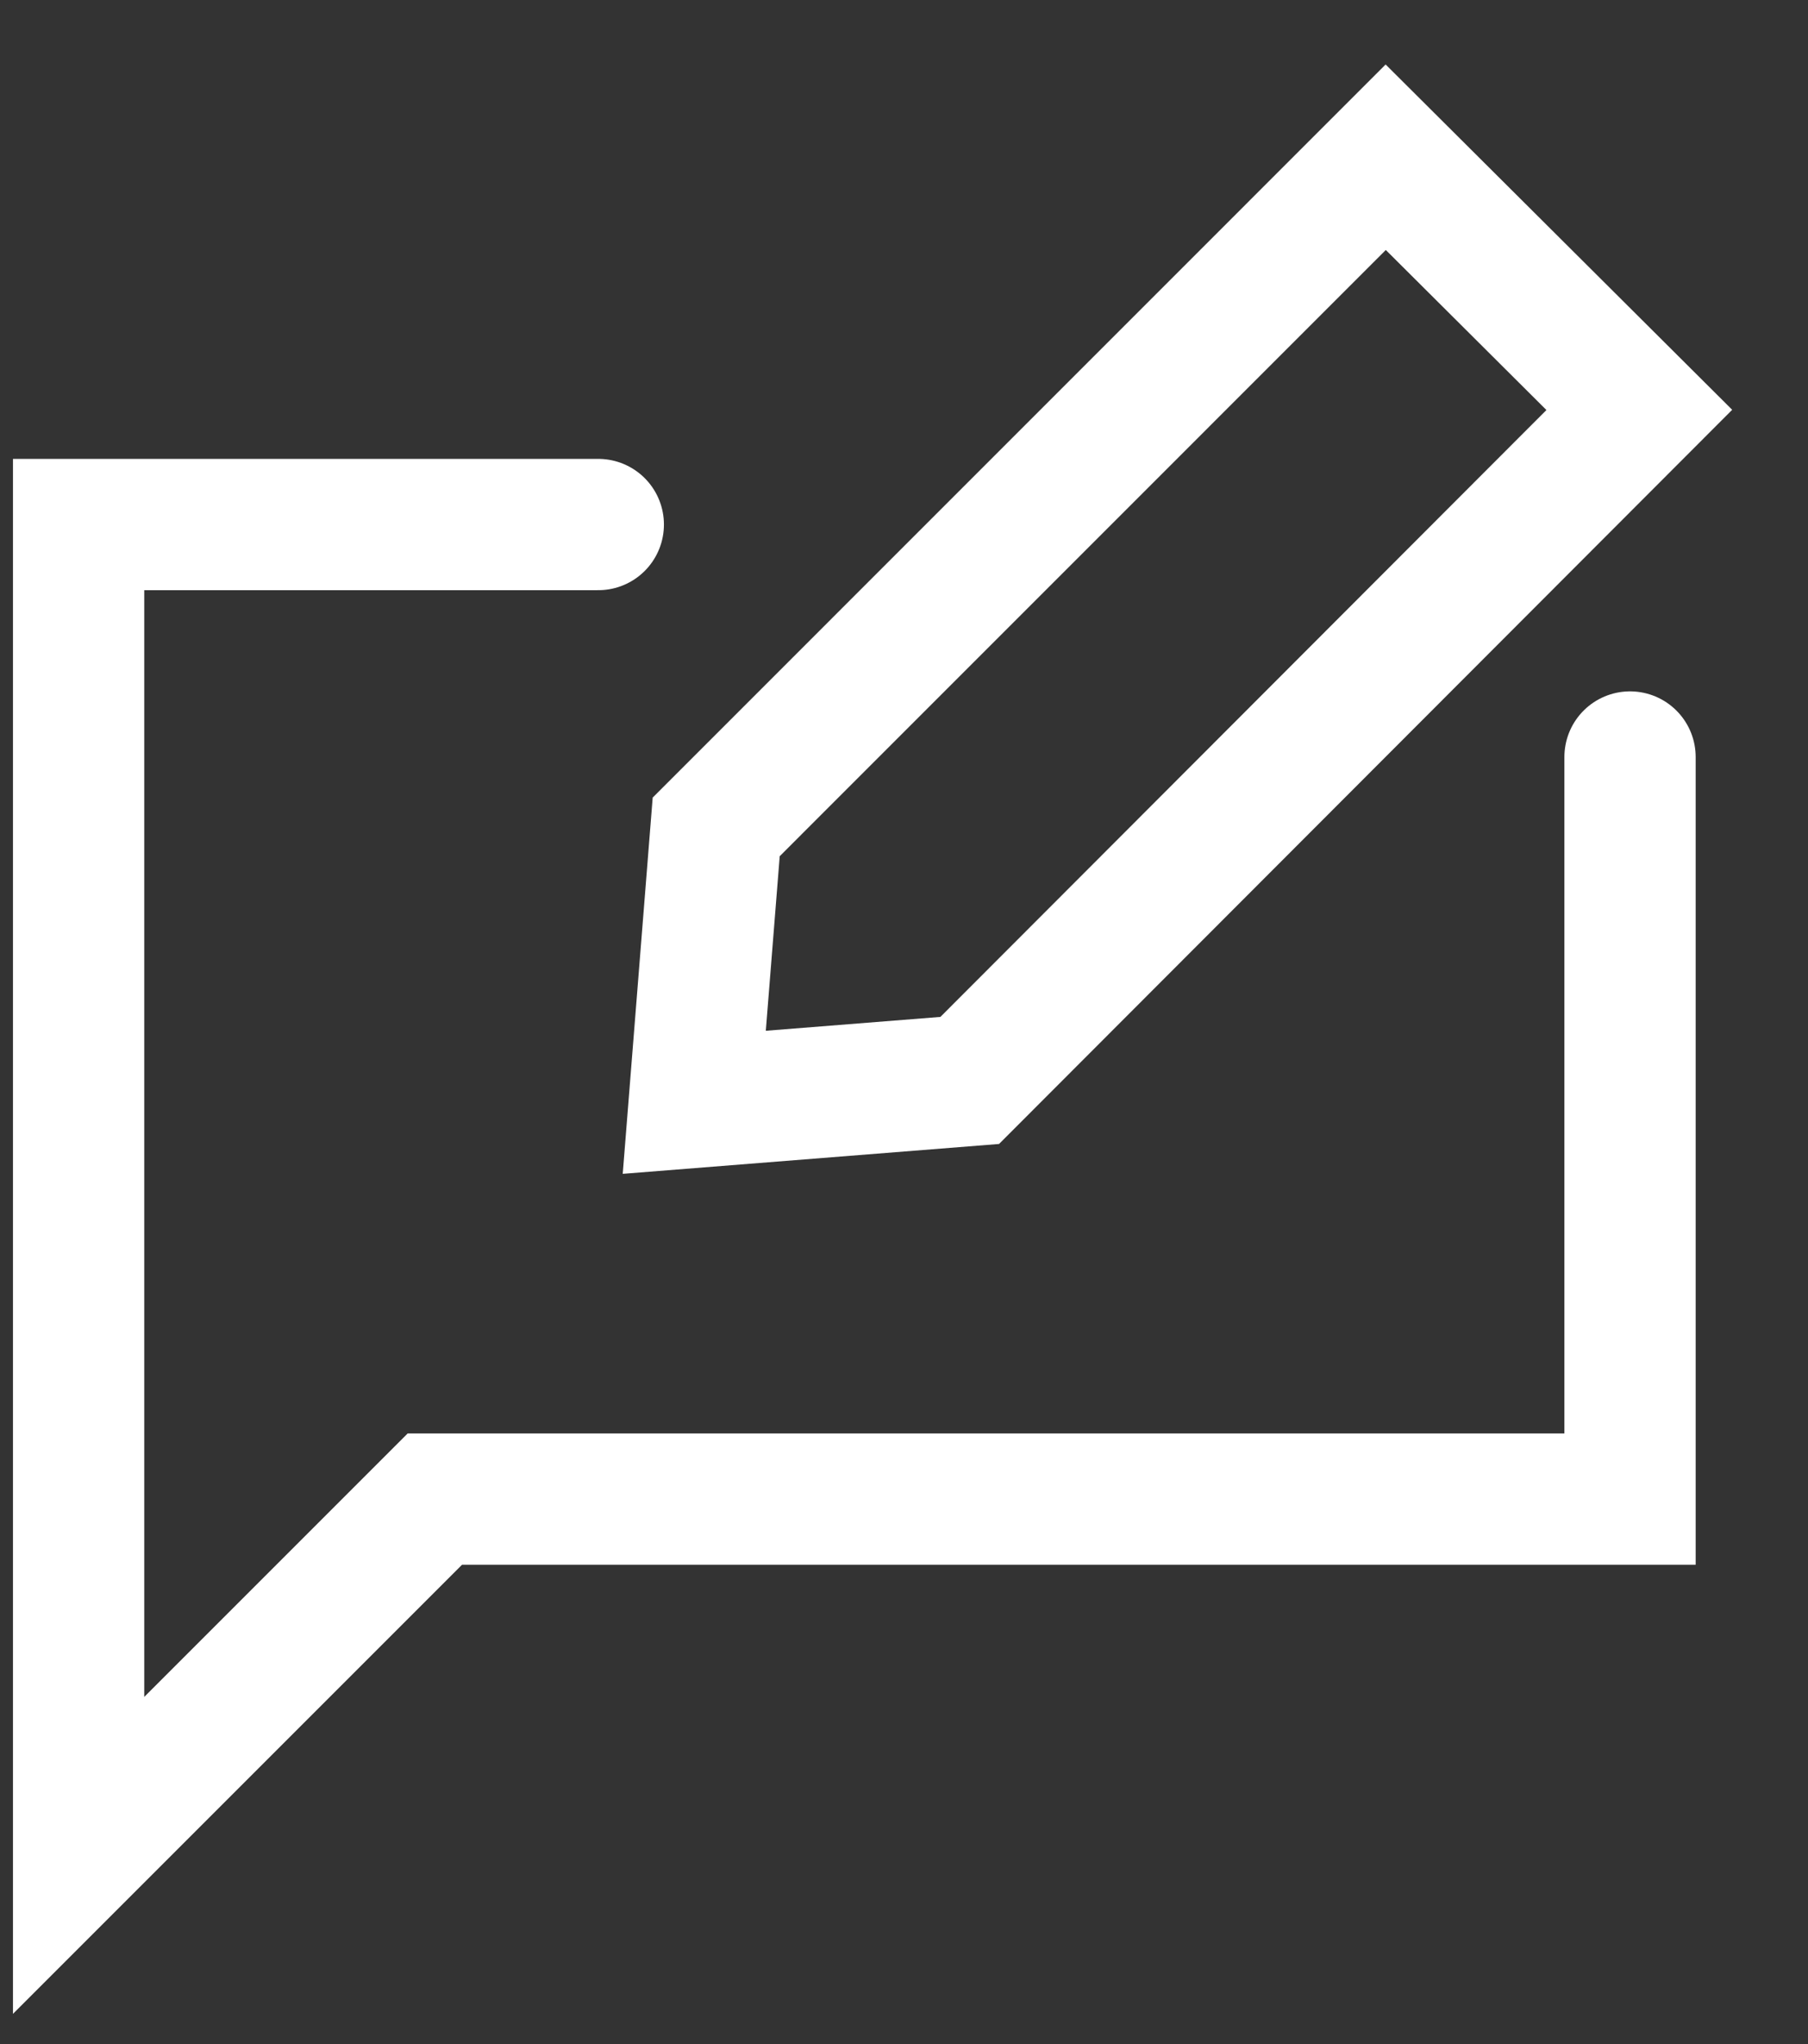 <svg width="23" height="26" viewBox="0 0 23 26" fill="none" xmlns="http://www.w3.org/2000/svg">
<rect x="0" y="0" width="23" height="26" fill="#333333" stroke="none"/>
<path d="M7.611 6.672H1V23.6L5.532 19.068H20.736V9.629" stroke="white" stroke-width="1.67" stroke-linecap="round"/>
<path d="M12.336 13.743L8.832 14.021L9.111 10.518L17.628 2L20.854 5.214L12.336 13.743Z" stroke="white" stroke-width="1.67" stroke-linecap="round"/>
</svg>
